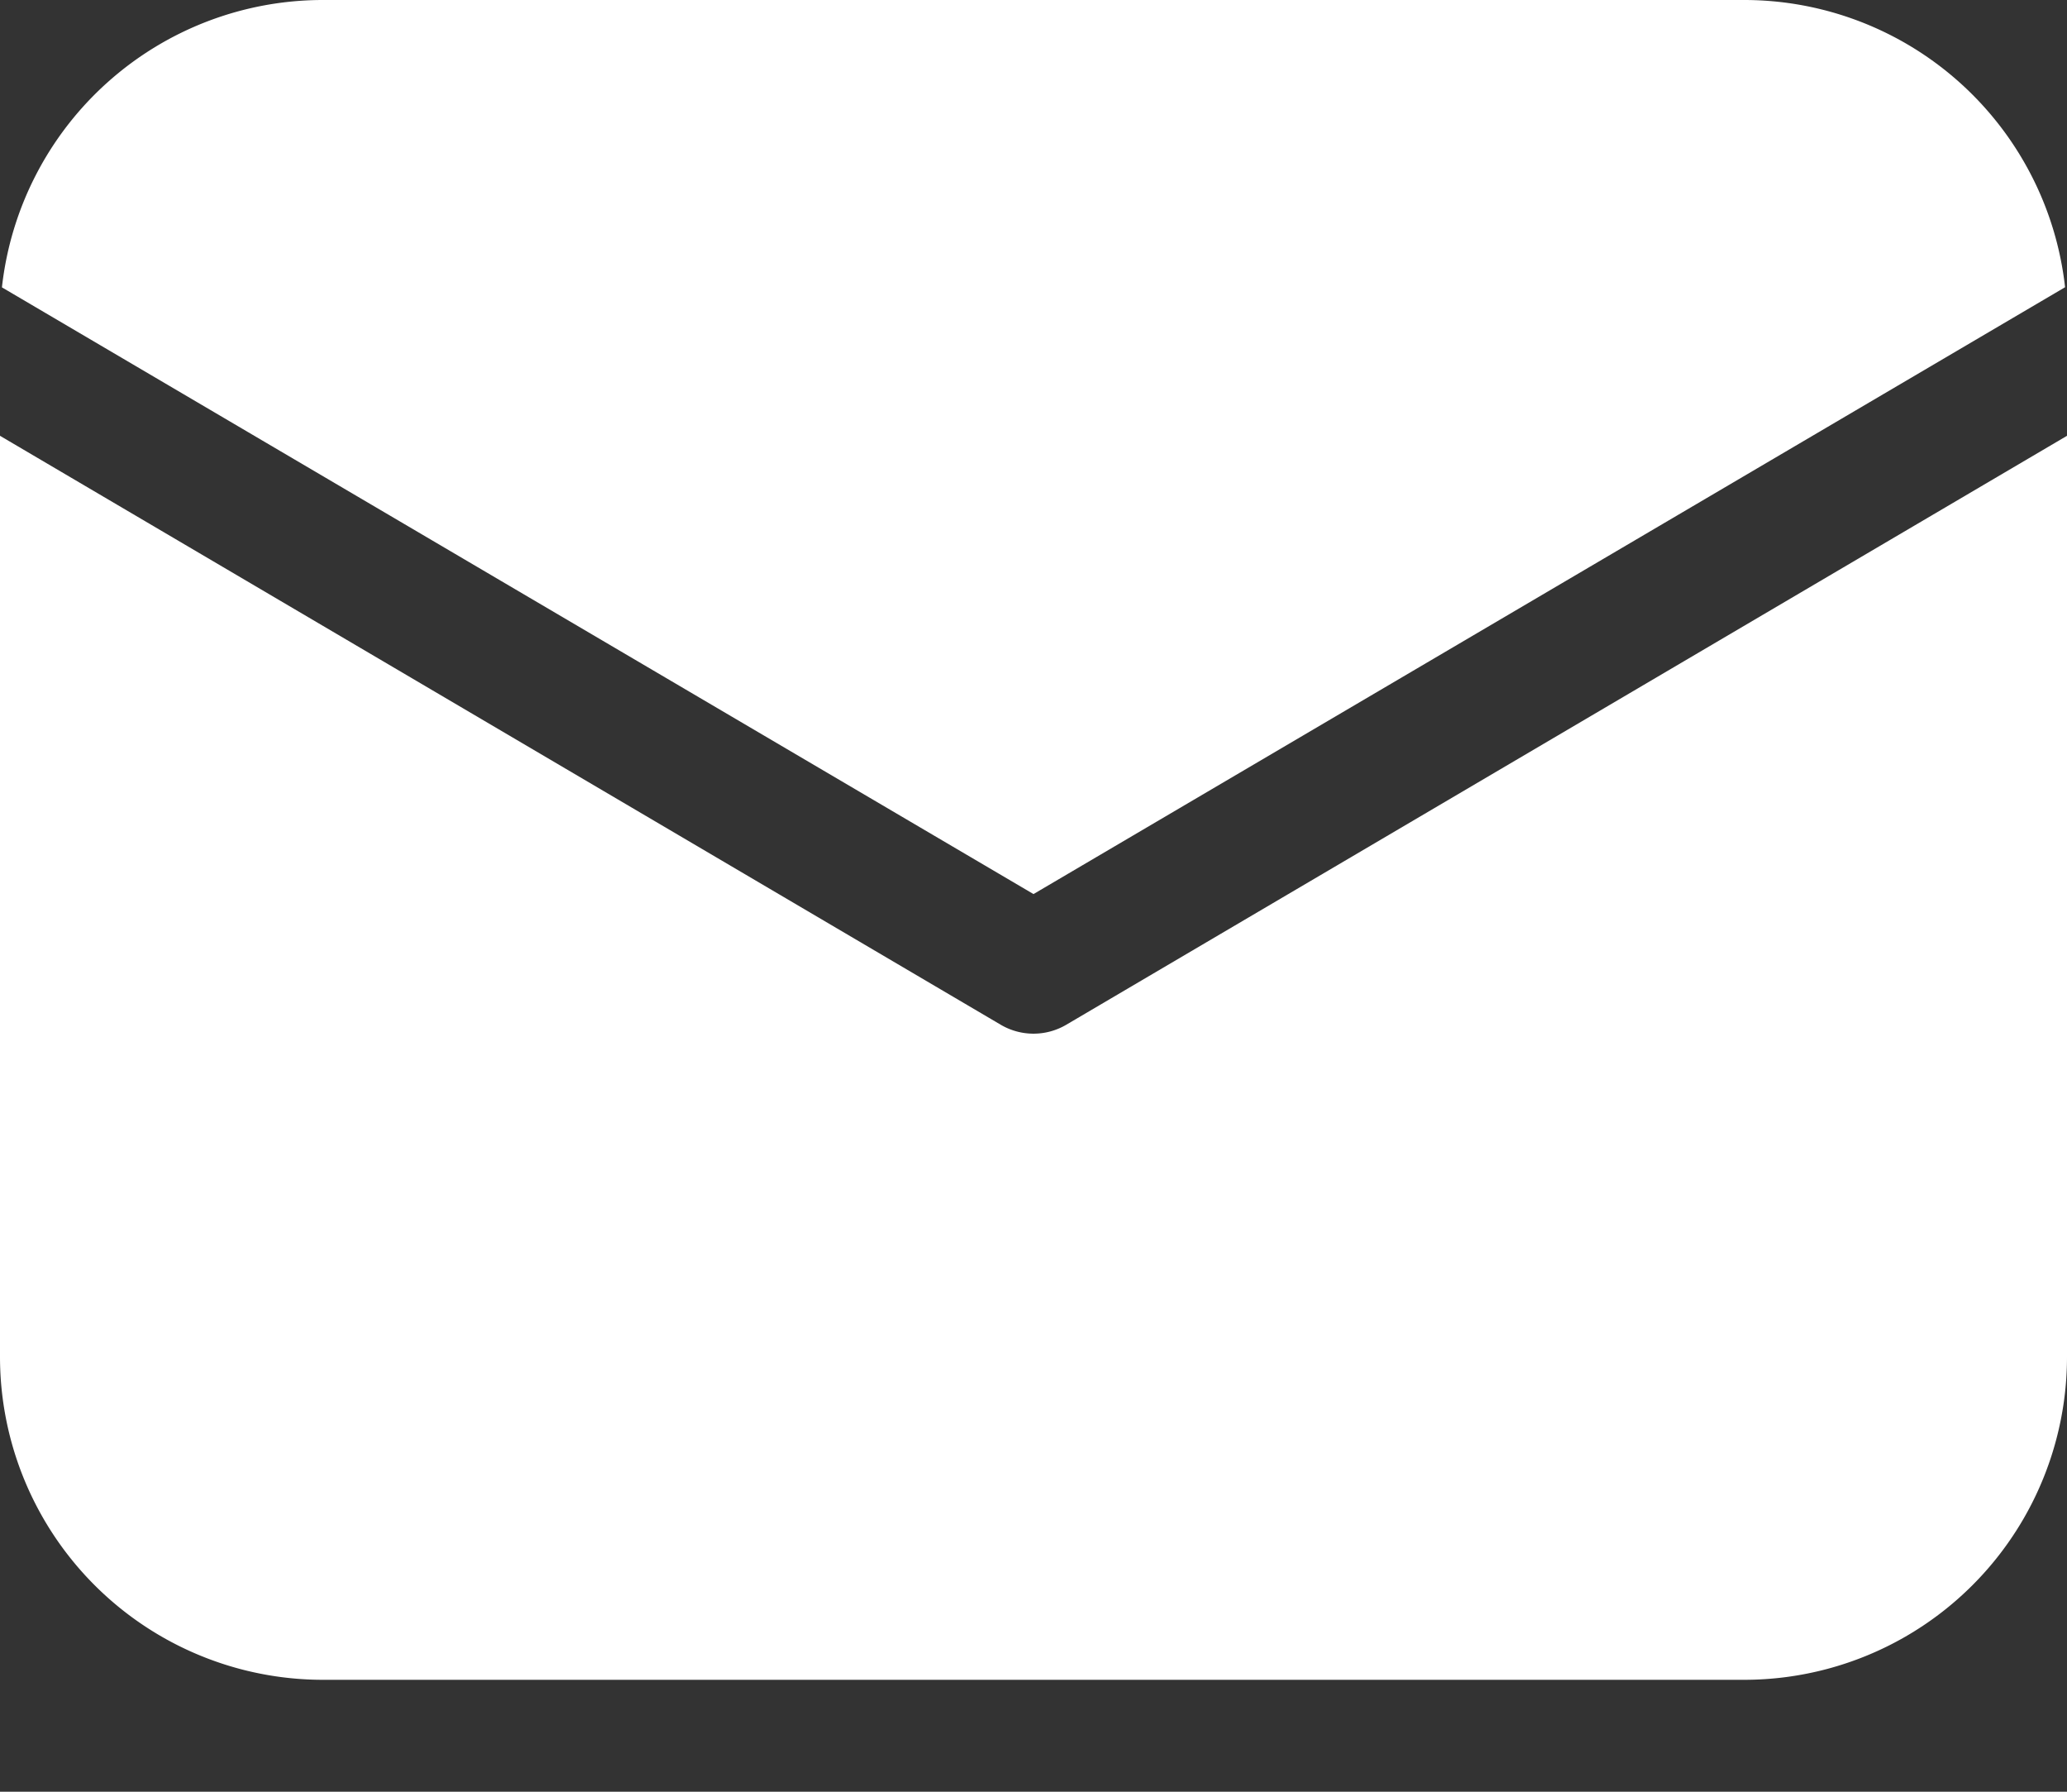<svg width="15" height="13" fill="none" xmlns="http://www.w3.org/2000/svg"><rect width="100%" height="100%" fill="#333333" stroke="none"/><path d="M15 3.162v6.682a2.343 2.343 0 01-2.344 2.344H2.344A2.344 2.344 0 010 9.844V3.162l7.262 4.273a.469.469 0 00.476 0L15 3.162zM12.656 0a2.344 2.344 0 012.33 2.084L7.5 6.487.014 2.085A2.344 2.344 0 012.344 0h10.312z" fill="#fff"/></svg>